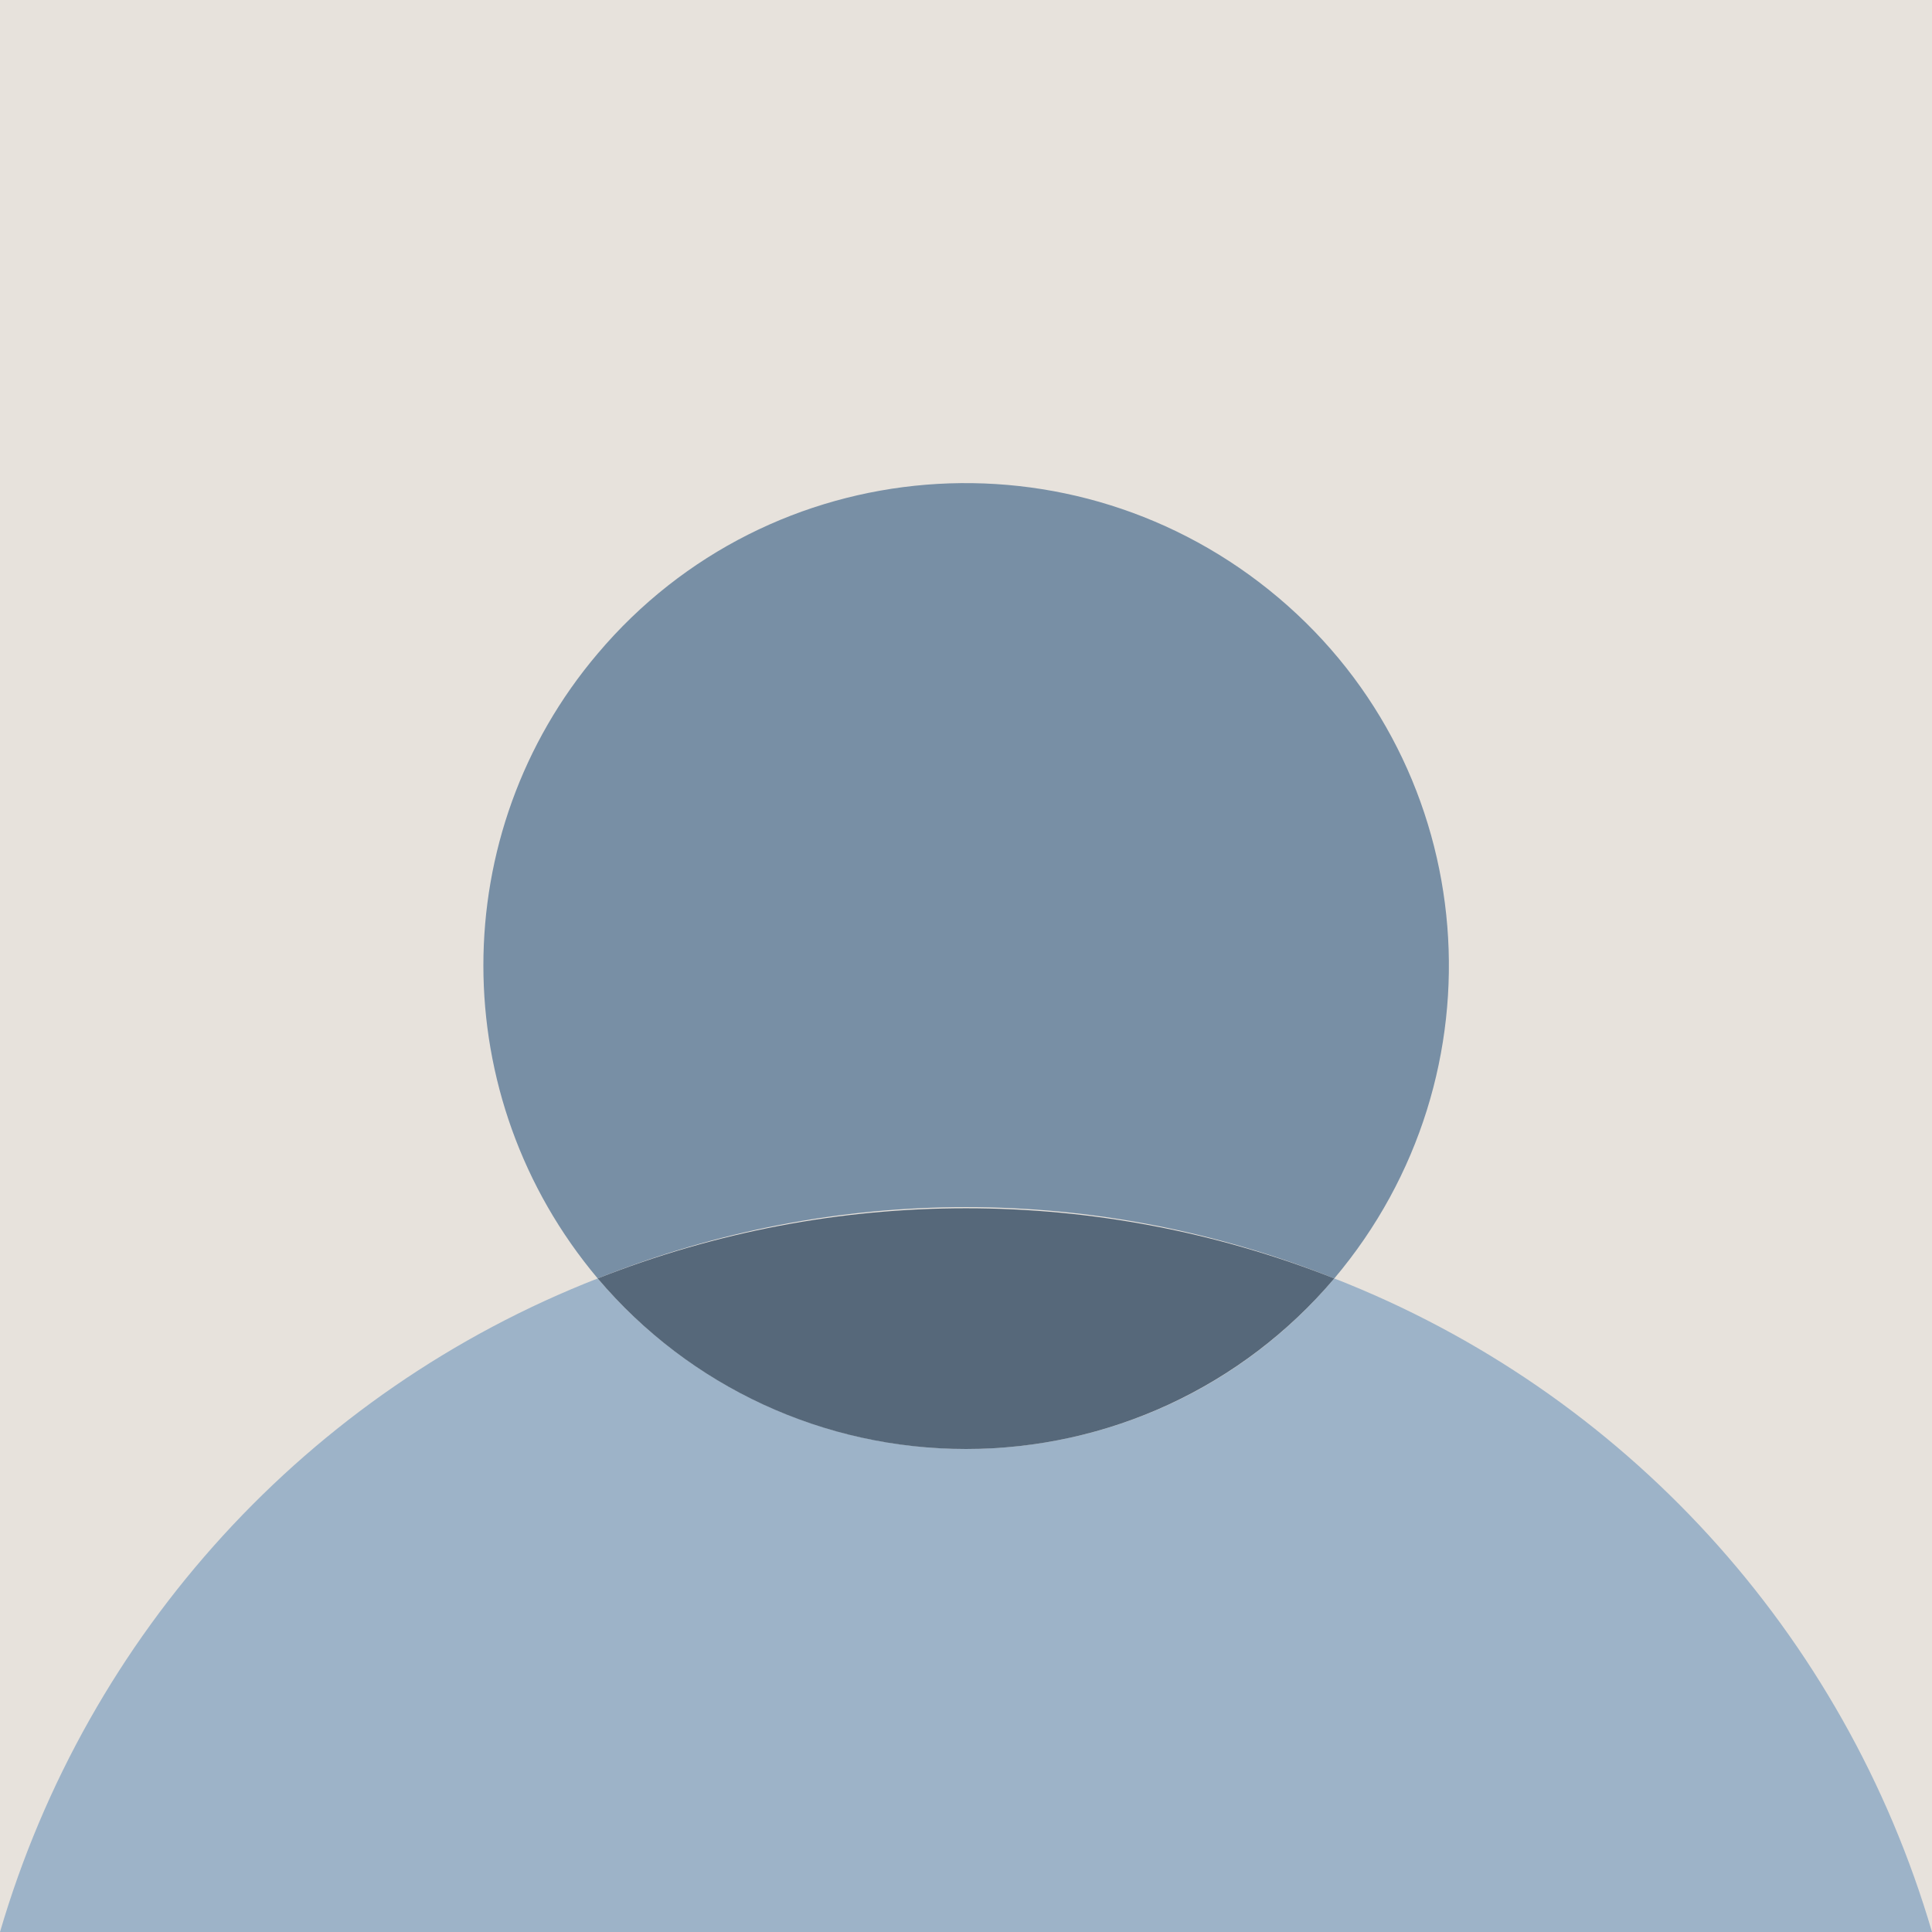 <?xml version="1.0" encoding="utf-8"?>
<!-- Generator: Adobe Illustrator 28.1.0, SVG Export Plug-In . SVG Version: 6.00 Build 0)  -->
<svg version="1.1" id="person-accent-4" xmlns="http://www.w3.org/2000/svg" xmlns:xlink="http://www.w3.org/1999/xlink" x="0px"
	 y="0px" viewBox="0 0 128 128" style="enable-background:new 0 0 128 128;" xml:space="preserve">
<style type="text/css">
	.st0{fill:#E7E2DC;}
	.st1{fill:#788FA5;}
	.st2{fill:#9DB3C8;}
	.st3{fill:#56687A;}
</style>
<path class="st0" d="M0,0h128v128H0V0z"/>
<path class="st1" d="M88.4,84.7c11.4-13.5,9.8-33.7-3.7-45.1S51,29.8,39.6,43.3c-10.1,11.9-10.1,29.4,0,41.4
	C55.3,78.4,72.7,78.4,88.4,84.7z"/>
<path class="st2" d="M88.4,84.7C77,98.2,56.8,99.8,43.3,88.4c-1.3-1.1-2.6-2.4-3.7-3.7C20.4,92.2,5.8,108.2,0,128h128
	C122.2,108.2,107.6,92.2,88.4,84.7z"/>
<path class="st3" d="M64,96c9.4,0,18.3-4.1,24.4-11.3c-15.7-6.2-33.1-6.2-48.8,0C45.7,91.9,54.6,96,64,96z"/>
</svg>
